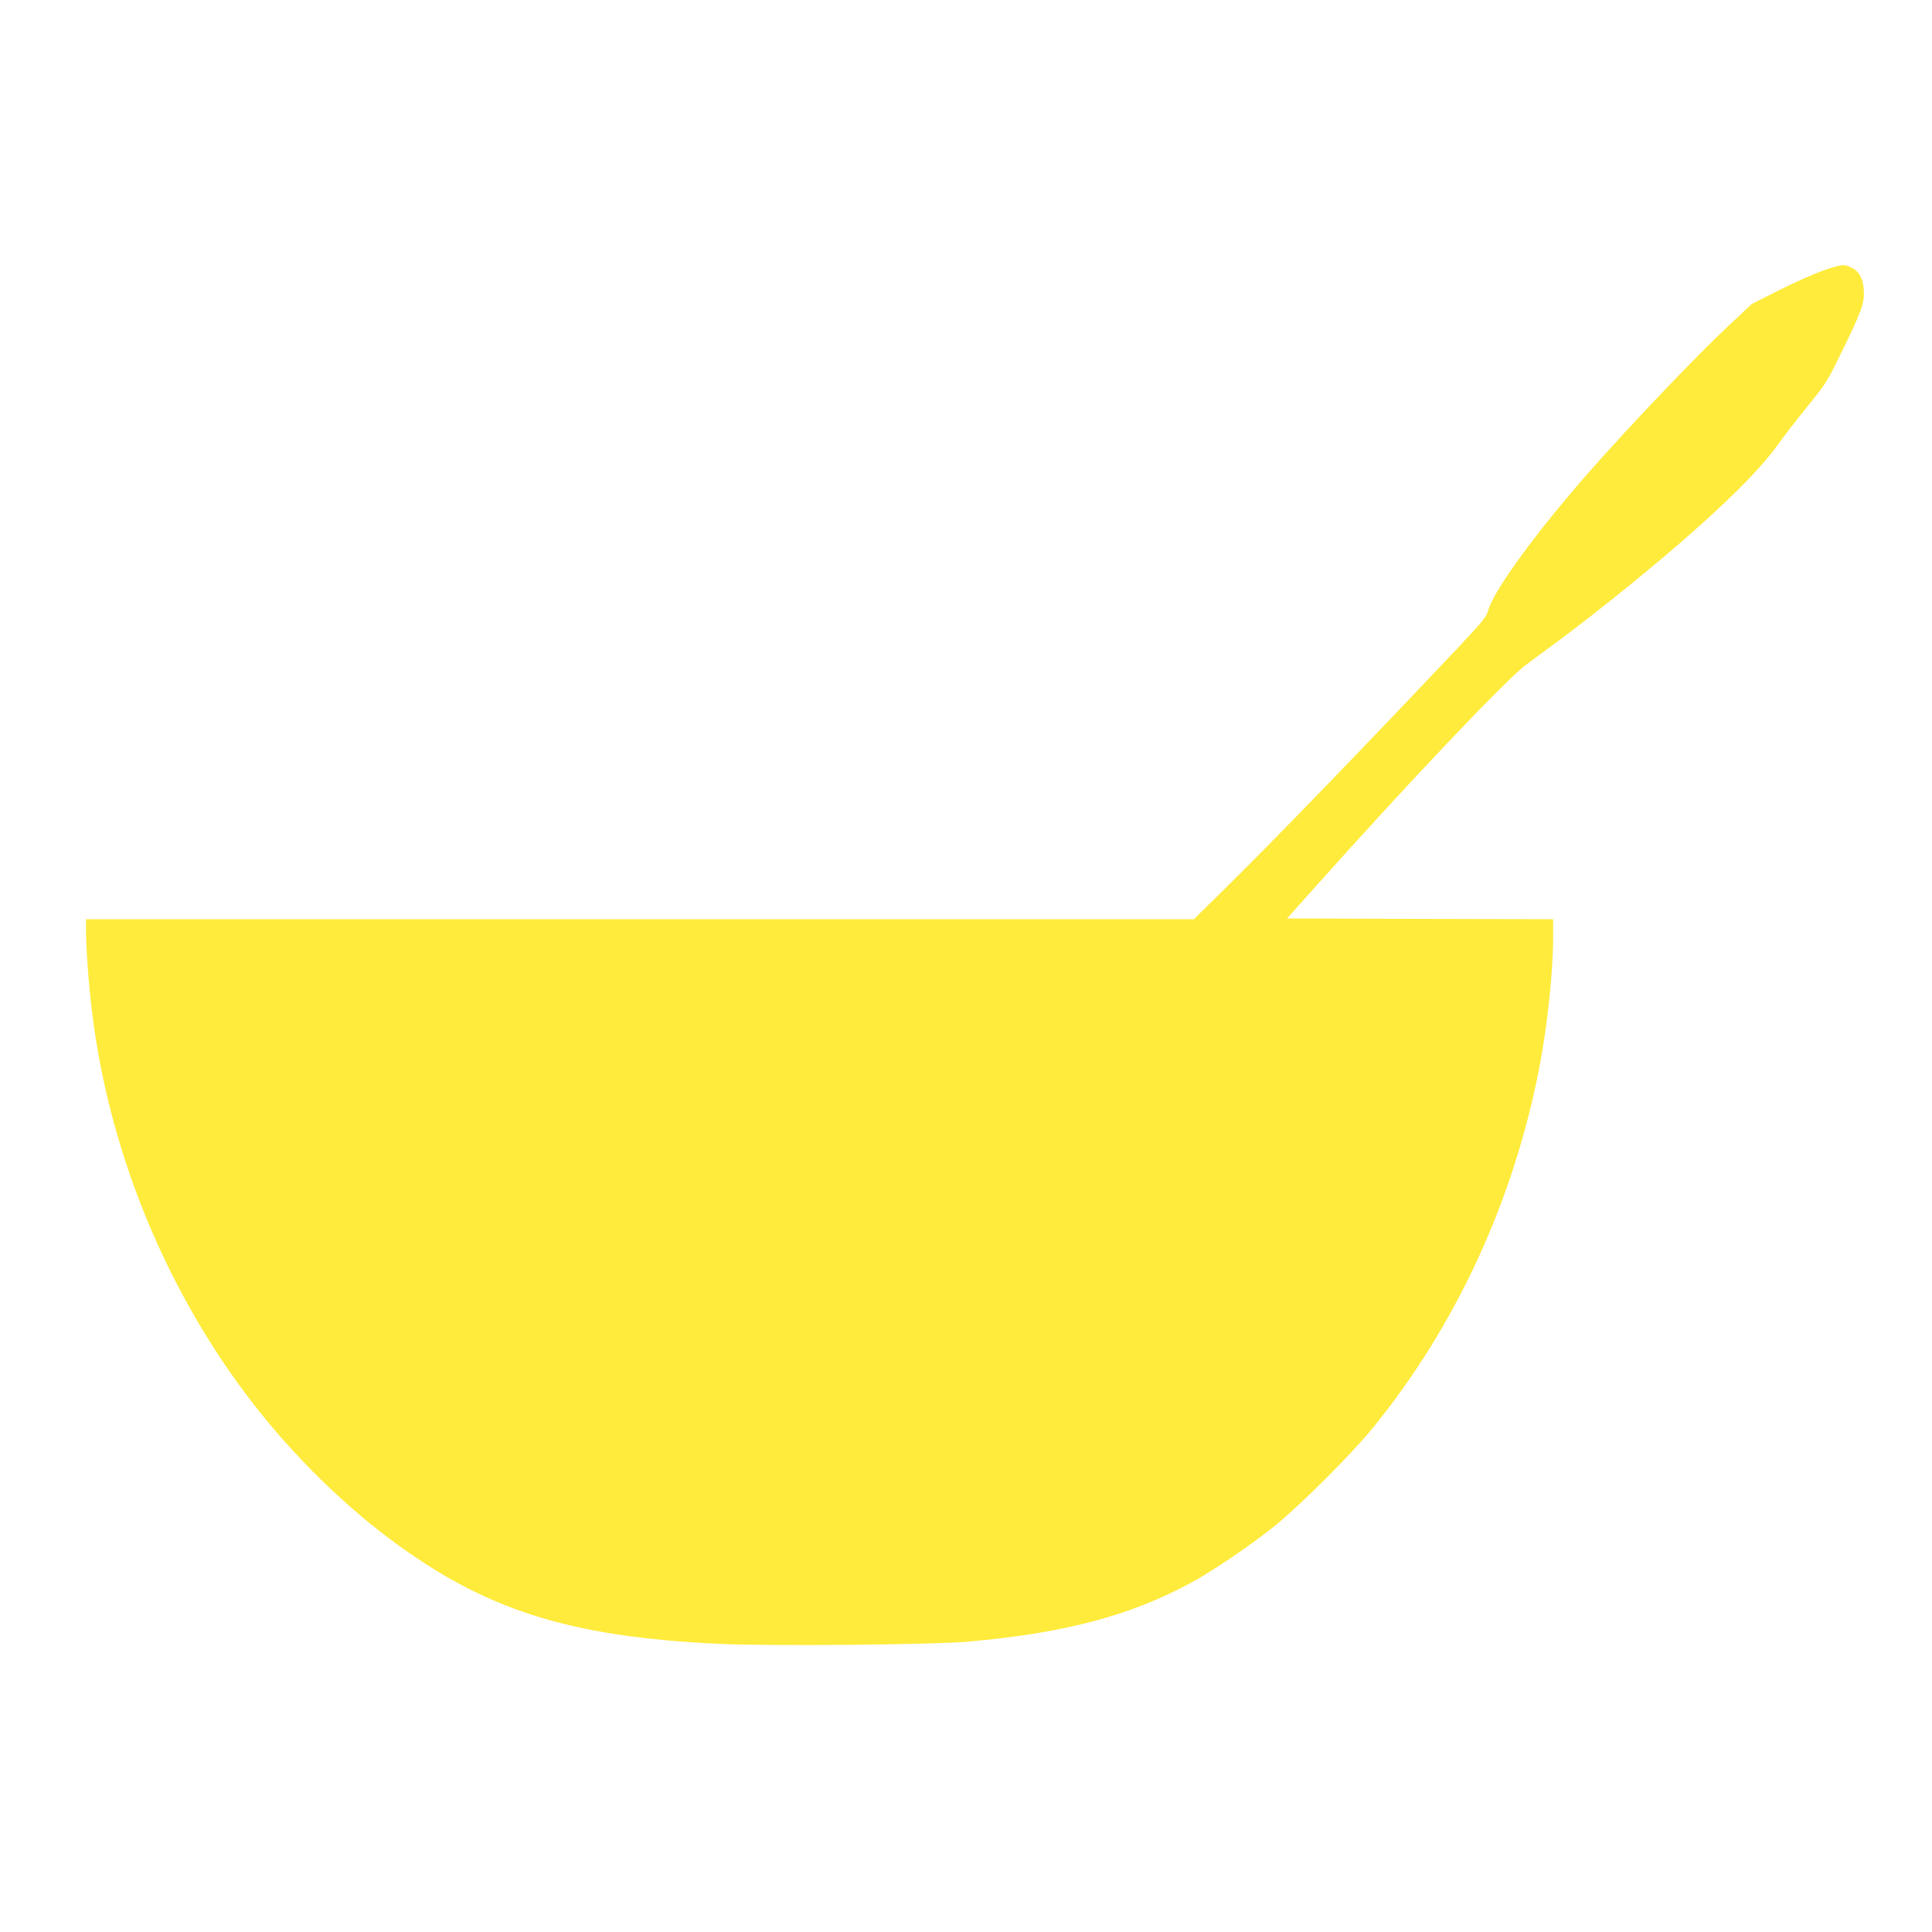<?xml version="1.0" standalone="no"?>
<!DOCTYPE svg PUBLIC "-//W3C//DTD SVG 20010904//EN"
 "http://www.w3.org/TR/2001/REC-SVG-20010904/DTD/svg10.dtd">
<svg version="1.0" xmlns="http://www.w3.org/2000/svg"
 width="1280pt" height="1280pt" viewBox="0 0 1280 1280"
 preserveAspectRatio="xMidYMid meet">
<g transform="translate(0,1280) scale(0.1,-0.1)"
fill="#ffeb3b" stroke="none">
<path d="M12085 11010 c-60 -21 -193 -80 -295 -131 l-184 -93 -141 -132 c-222
-207 -655 -661 -935 -979 -357 -406 -639 -794 -672 -924 -9 -36 -39 -73 -187
-230 -571 -606 -1252 -1311 -1540 -1593 l-221 -218 -3670 0 -3670 0 0 -77 c0
-120 18 -361 40 -539 114 -934 497 -1862 1074 -2602 252 -325 578 -648 892
-883 632 -475 1191 -653 2188 -700 341 -16 1417 -6 1653 15 632 56 1061 169
1463 384 143 76 397 248 560 378 167 134 509 474 653 651 551 675 935 1506
1106 2393 54 282 91 633 91 867 l0 113 -881 2 -882 3 179 200 c618 693 1269
1379 1402 1479 26 19 129 96 230 170 285 213 644 505 897 730 281 251 449 425
555 575 30 43 113 150 184 237 121 149 134 170 221 349 138 281 158 335 153
420 -5 98 -43 149 -128 168 -16 3 -66 -9 -135 -33z"/>
</g>
</svg>
